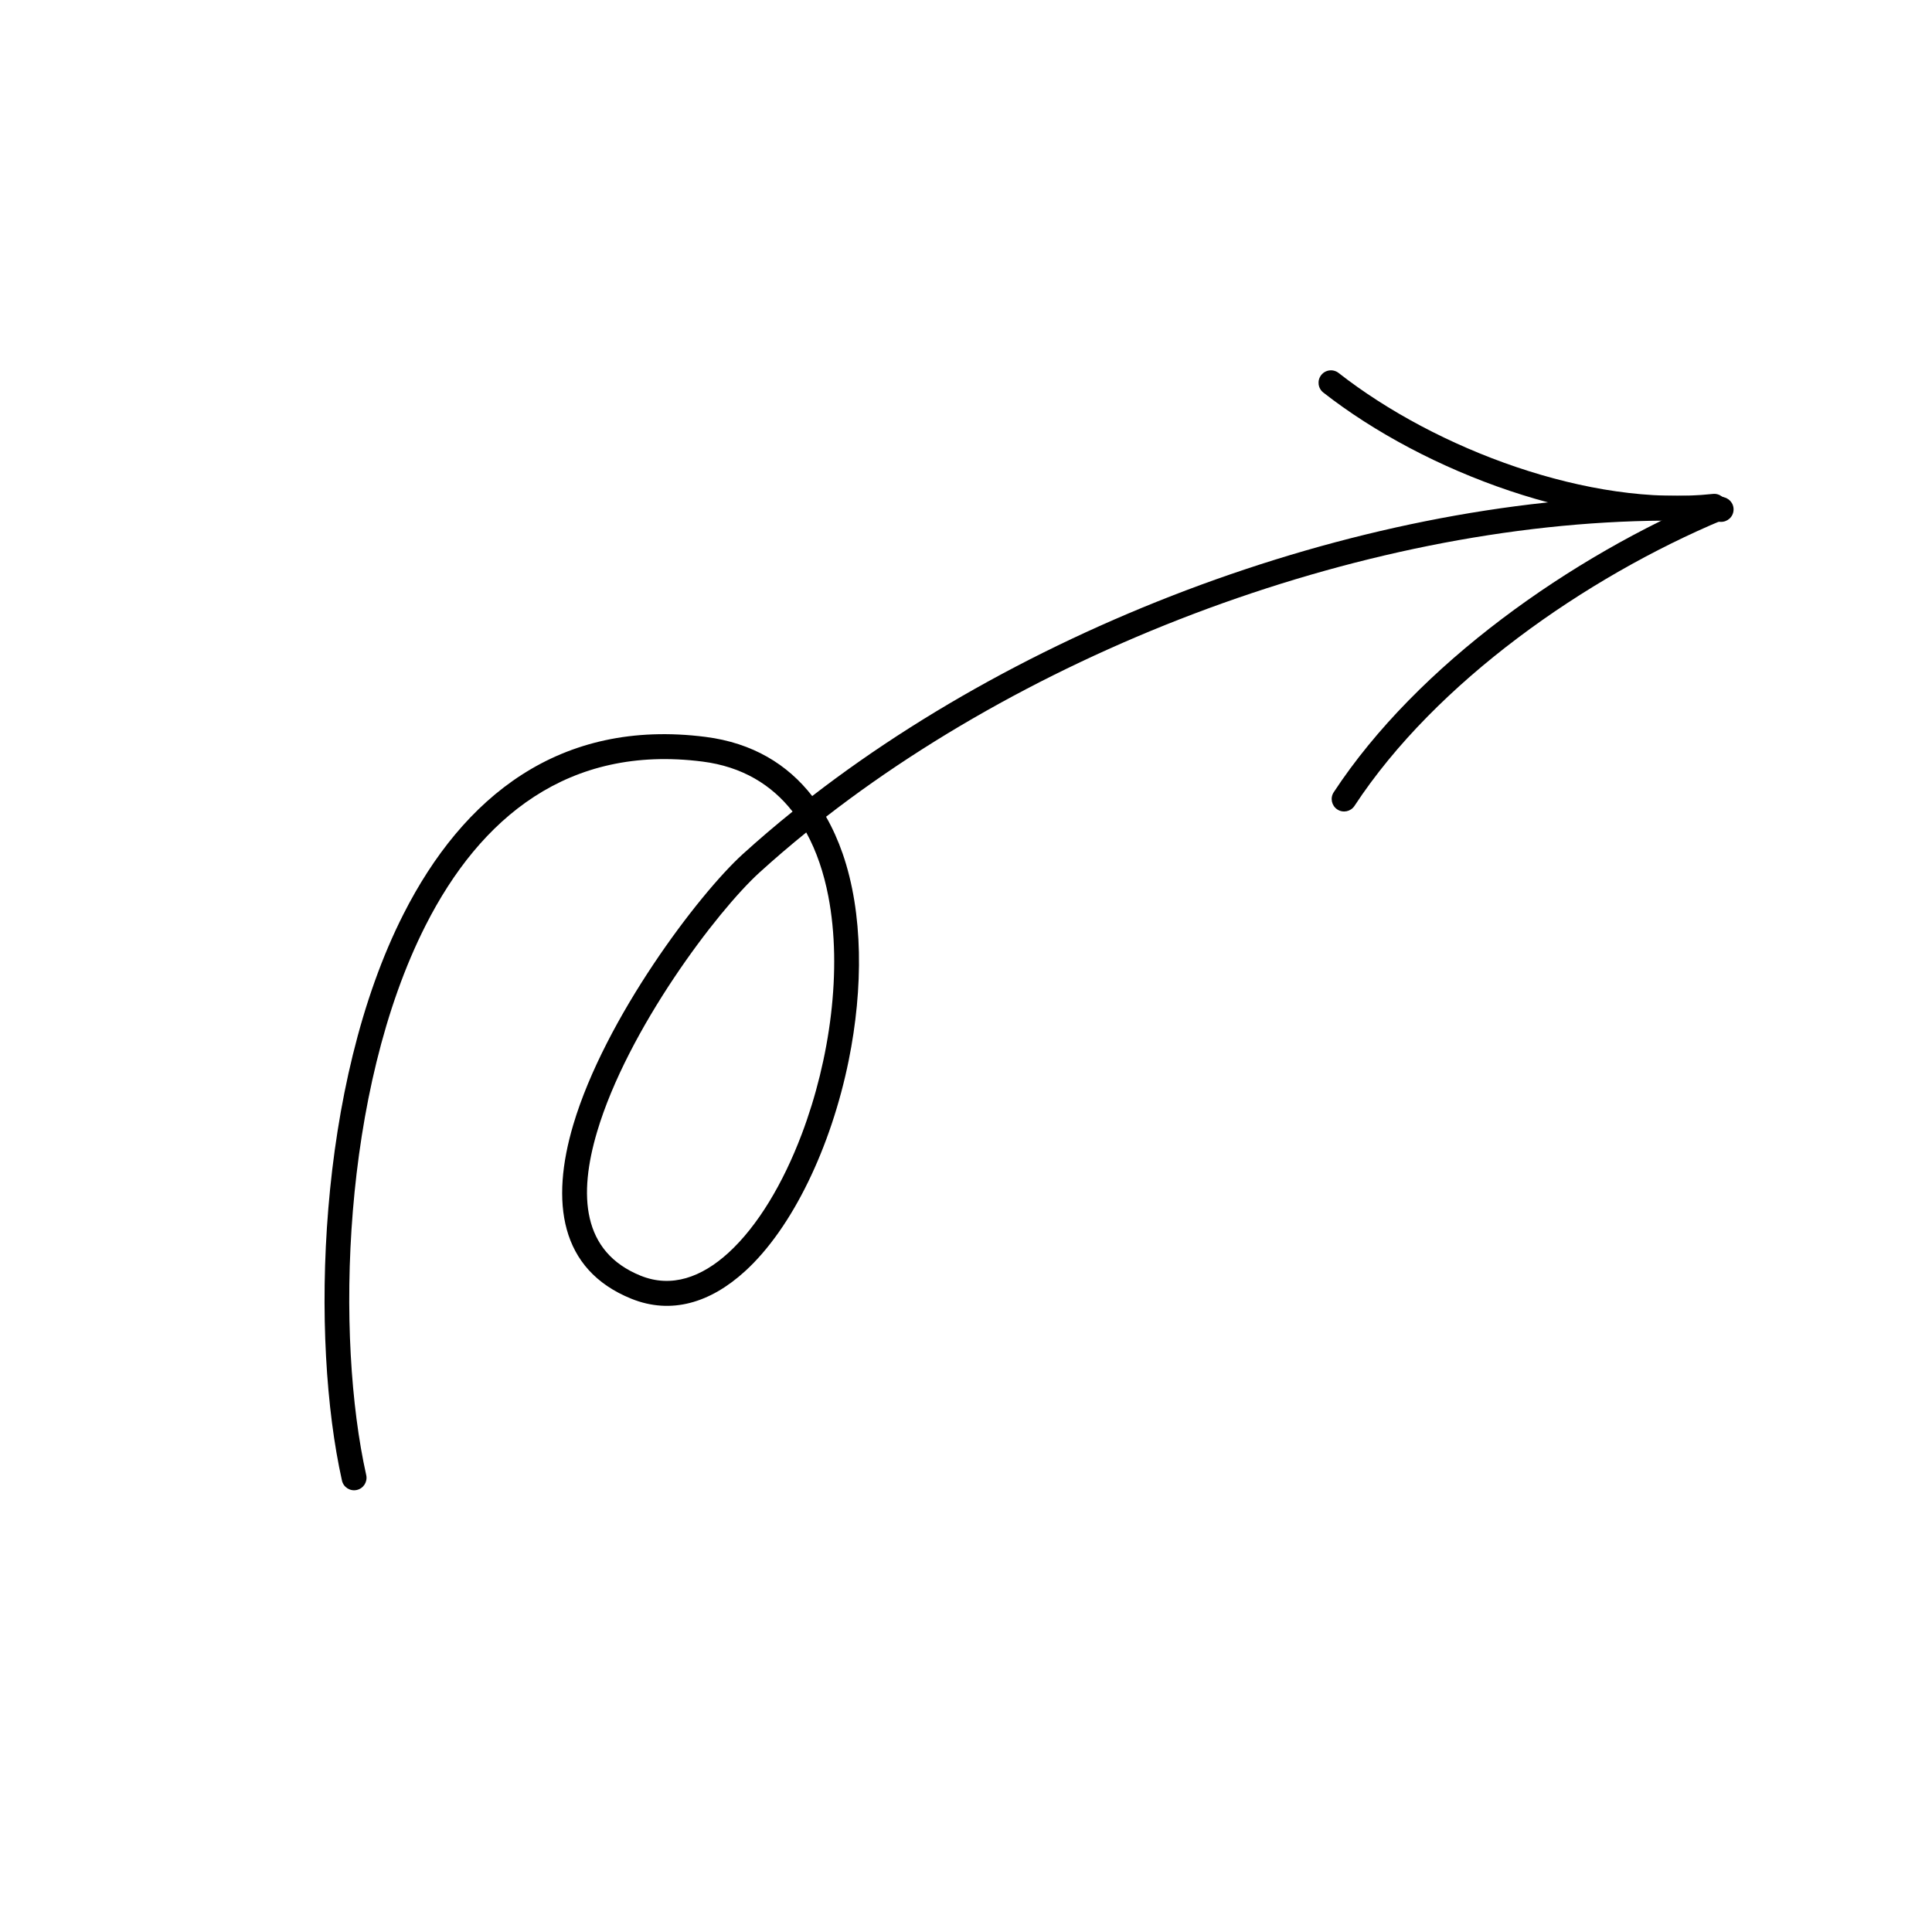 <svg width="73" height="73" viewBox="0 0 73 73" fill="none" xmlns="http://www.w3.org/2000/svg">
<g clip-path="url(#clip0_1677_239)">
<path fill-rule="evenodd" clip-rule="evenodd" d="M30.689 30.079C29.76 28.883 28.439 28.07 26.656 27.843C21.142 27.142 17.494 30.11 15.248 34.534C11.968 40.993 11.726 50.597 12.921 55.943C12.977 56.196 13.229 56.355 13.481 56.298C13.734 56.242 13.894 55.991 13.838 55.737C12.678 50.549 12.902 41.228 16.085 34.958C18.147 30.896 21.473 28.131 26.538 28.775C28.046 28.966 29.159 29.656 29.947 30.665C29.295 31.19 28.667 31.727 28.064 32.274C26.4 33.785 22.862 38.454 21.661 42.497C20.8 45.397 21.139 47.973 23.854 49.072C25.364 49.682 26.848 49.223 28.153 48.031C29.948 46.395 31.408 43.325 32.069 40.062C32.62 37.345 32.619 34.501 31.839 32.252C31.667 31.759 31.459 31.292 31.212 30.861C40.384 23.751 53.67 19.155 65.011 19.718C65.269 19.729 65.49 19.531 65.502 19.271C65.516 19.012 65.316 18.792 65.058 18.779C53.532 18.208 40.033 22.863 30.689 30.079ZM30.463 31.454C29.852 31.948 29.262 32.454 28.695 32.969C27.101 34.418 23.712 38.89 22.561 42.764C21.855 45.141 21.981 47.301 24.206 48.202C25.375 48.674 26.51 48.26 27.521 47.339C28.633 46.324 29.591 44.712 30.294 42.853C31.361 40.032 31.834 36.644 31.298 33.865C31.128 32.985 30.855 32.167 30.463 31.454Z" fill="black"/>
<path fill-rule="evenodd" clip-rule="evenodd" d="M51.179 30.45C54.251 25.768 59.907 21.821 65.099 19.644C65.338 19.544 65.45 19.268 65.35 19.029C65.25 18.791 64.975 18.677 64.736 18.777C59.382 21.022 53.562 25.108 50.394 29.935C50.252 30.151 50.313 30.442 50.53 30.585C50.746 30.727 51.037 30.666 51.179 30.45Z" fill="black"/>
<path fill-rule="evenodd" clip-rule="evenodd" d="M64.719 18.663C60.084 19.164 54.263 16.976 50.58 14.093C50.376 13.933 50.08 13.968 49.921 14.173C49.761 14.377 49.797 14.672 50.001 14.832C53.859 17.852 59.964 20.121 64.821 19.596C65.078 19.568 65.265 19.336 65.237 19.078C65.209 18.82 64.977 18.634 64.719 18.663Z" fill="black"/>
</g>
<defs>
<clipPath id="clip0_1677_239">
<rect width="55.208" height="55.208" fill="white" transform="translate(22.059) rotate(23.551)"/>
</clipPath>
</defs>
</svg>
